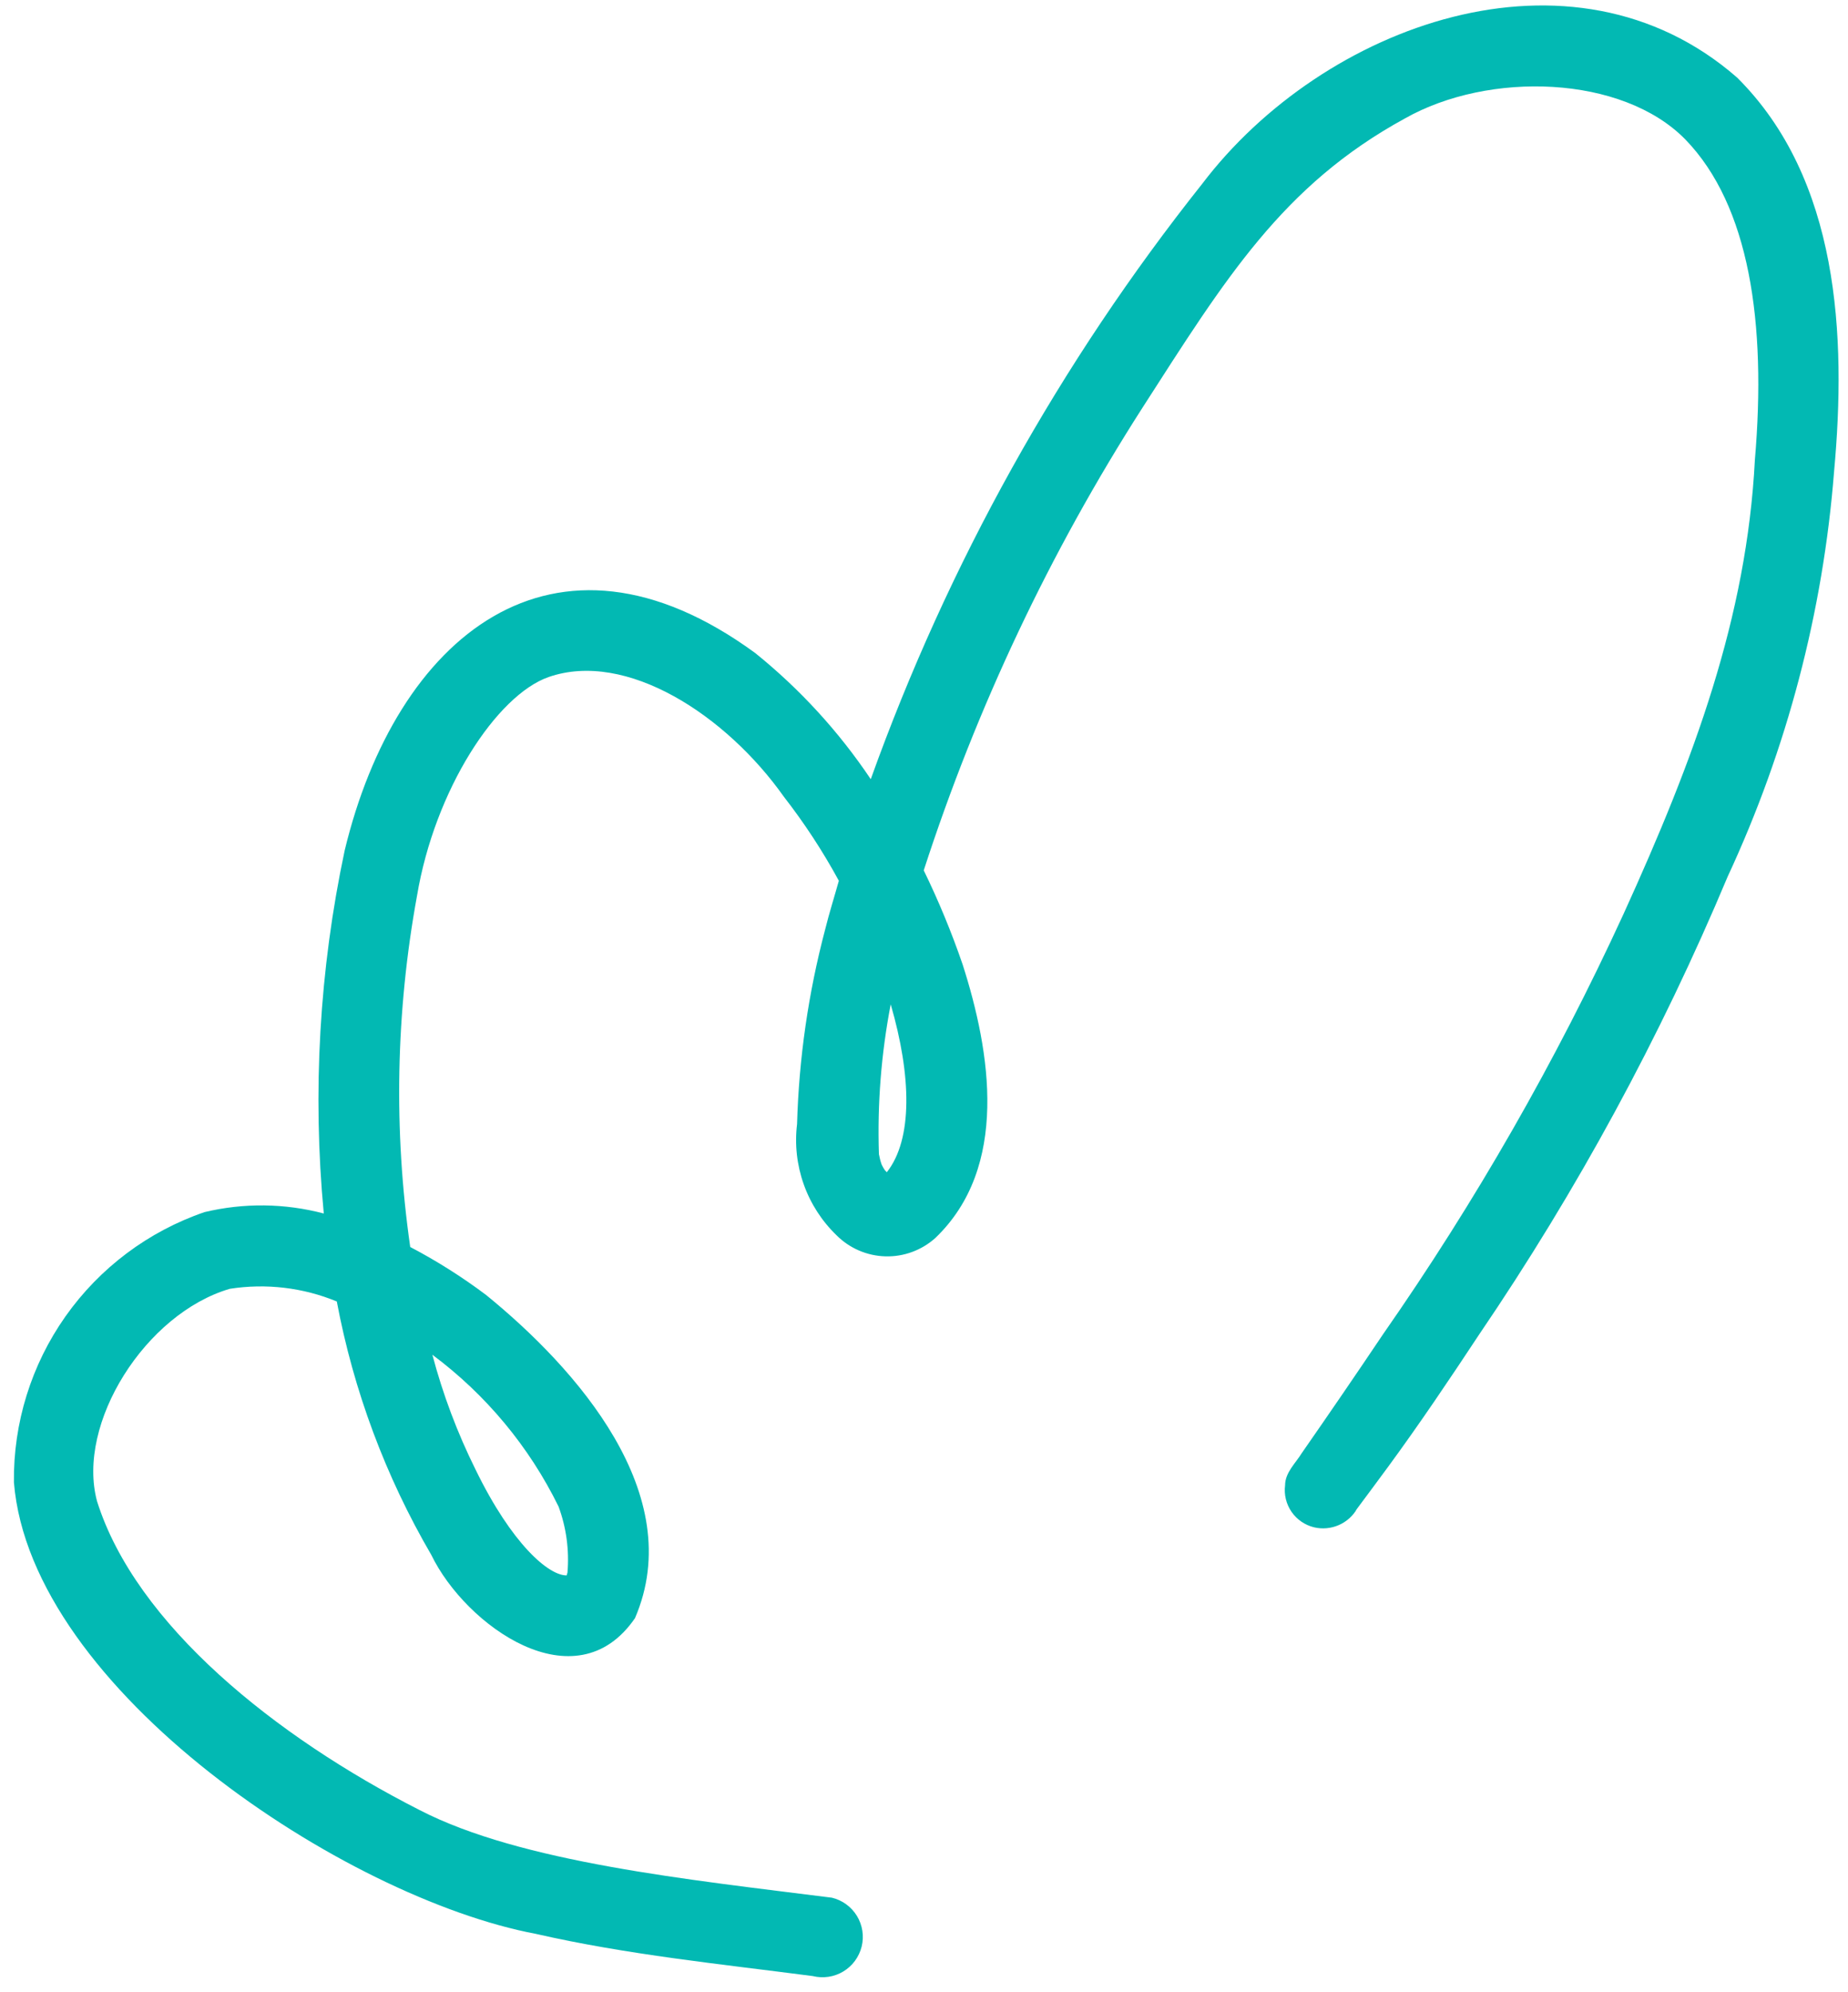 <svg xmlns="http://www.w3.org/2000/svg" width="64" height="69" viewBox="0 0 64 69" fill="none"><path d="M41.636 6.365C36.708 12.565 32.83 19.532 30.156 26.987C29.05 25.337 27.701 23.864 26.154 22.617C19.155 17.498 13.71 22.076 11.936 29.459C11.06 33.588 10.816 37.826 11.213 42.029C9.861 41.672 8.443 41.656 7.083 41.981C5.138 42.648 3.453 43.912 2.268 45.592C1.083 47.273 0.458 49.284 0.482 51.34C1.066 58.538 11.959 65.737 18.559 66.979C21.716 67.7 24.94 68.022 28.145 68.44C28.324 68.484 28.509 68.493 28.691 68.466C28.873 68.439 29.048 68.376 29.205 68.281C29.363 68.186 29.5 68.061 29.609 67.913C29.718 67.764 29.797 67.596 29.841 67.418C29.885 67.239 29.893 67.053 29.865 66.872C29.837 66.69 29.773 66.515 29.678 66.358C29.582 66.201 29.456 66.064 29.308 65.956C29.159 65.847 28.991 65.769 28.812 65.726C23.873 65.1 18.05 64.508 14.532 62.691C9.542 60.153 4.704 56.267 3.36 51.993C2.637 49.299 5.037 45.492 7.96 44.637C9.212 44.442 10.493 44.593 11.664 45.076C12.245 48.167 13.352 51.135 14.936 53.852C16.123 56.303 19.933 59.046 21.991 56.044C23.835 51.761 19.966 47.398 16.832 44.849C16.003 44.226 15.125 43.671 14.207 43.189C13.627 39.15 13.707 35.044 14.441 31.031C15.057 27.348 17.2 24.079 18.999 23.449C21.696 22.514 25.151 24.771 27.148 27.596C27.86 28.512 28.497 29.485 29.051 30.505C28.894 31.066 28.718 31.621 28.578 32.187C27.995 34.39 27.668 36.653 27.604 38.931C27.518 39.634 27.597 40.348 27.834 41.016C28.07 41.684 28.459 42.288 28.968 42.78C29.418 43.233 30.026 43.496 30.664 43.513C31.302 43.531 31.923 43.301 32.397 42.873C34.952 40.42 34.314 36.45 33.337 33.401C32.955 32.289 32.506 31.202 31.991 30.145C33.82 24.502 36.365 19.117 39.565 14.123C42.436 9.657 44.418 6.417 48.656 4.102C51.563 2.456 56.181 2.595 58.369 4.832C60.583 7.117 61.182 11.171 60.775 15.928C60.494 21.375 58.674 26.282 56.224 31.66C53.887 36.749 51.1 41.619 47.897 46.212C46.971 47.591 46.033 48.962 45.085 50.325C44.866 50.682 44.507 50.999 44.505 51.443C44.464 51.767 44.544 52.094 44.729 52.362C44.914 52.63 45.192 52.821 45.508 52.898C45.796 52.966 46.097 52.938 46.367 52.82C46.638 52.701 46.862 52.498 47.007 52.24L46.999 52.252C47.361 51.768 47.719 51.282 48.077 50.797C49.174 49.3 50.209 47.76 51.231 46.212C54.621 41.228 57.503 35.917 59.834 30.358C61.888 25.939 63.136 21.189 63.518 16.331C63.947 11.641 63.694 6.203 60.16 2.687C54.429 -2.318 45.811 0.865 41.636 6.365ZM19.344 52.179C19.613 52.909 19.718 53.689 19.653 54.465C19.646 54.498 19.633 54.53 19.625 54.563C19.007 54.573 17.729 53.487 16.471 50.901C15.839 49.628 15.337 48.295 14.974 46.921C16.828 48.302 18.326 50.104 19.344 52.179ZM30.712 40.6C30.688 40.577 30.665 40.551 30.642 40.526C30.602 40.465 30.565 40.402 30.534 40.336C30.492 40.218 30.461 40.097 30.439 39.974C30.381 38.234 30.518 36.494 30.847 34.785C31.565 37.254 31.617 39.457 30.712 40.6ZM46.962 52.303L46.999 52.252C46.965 52.308 46.939 52.348 46.962 52.303Z" fill="#02B9B3"></path></svg>